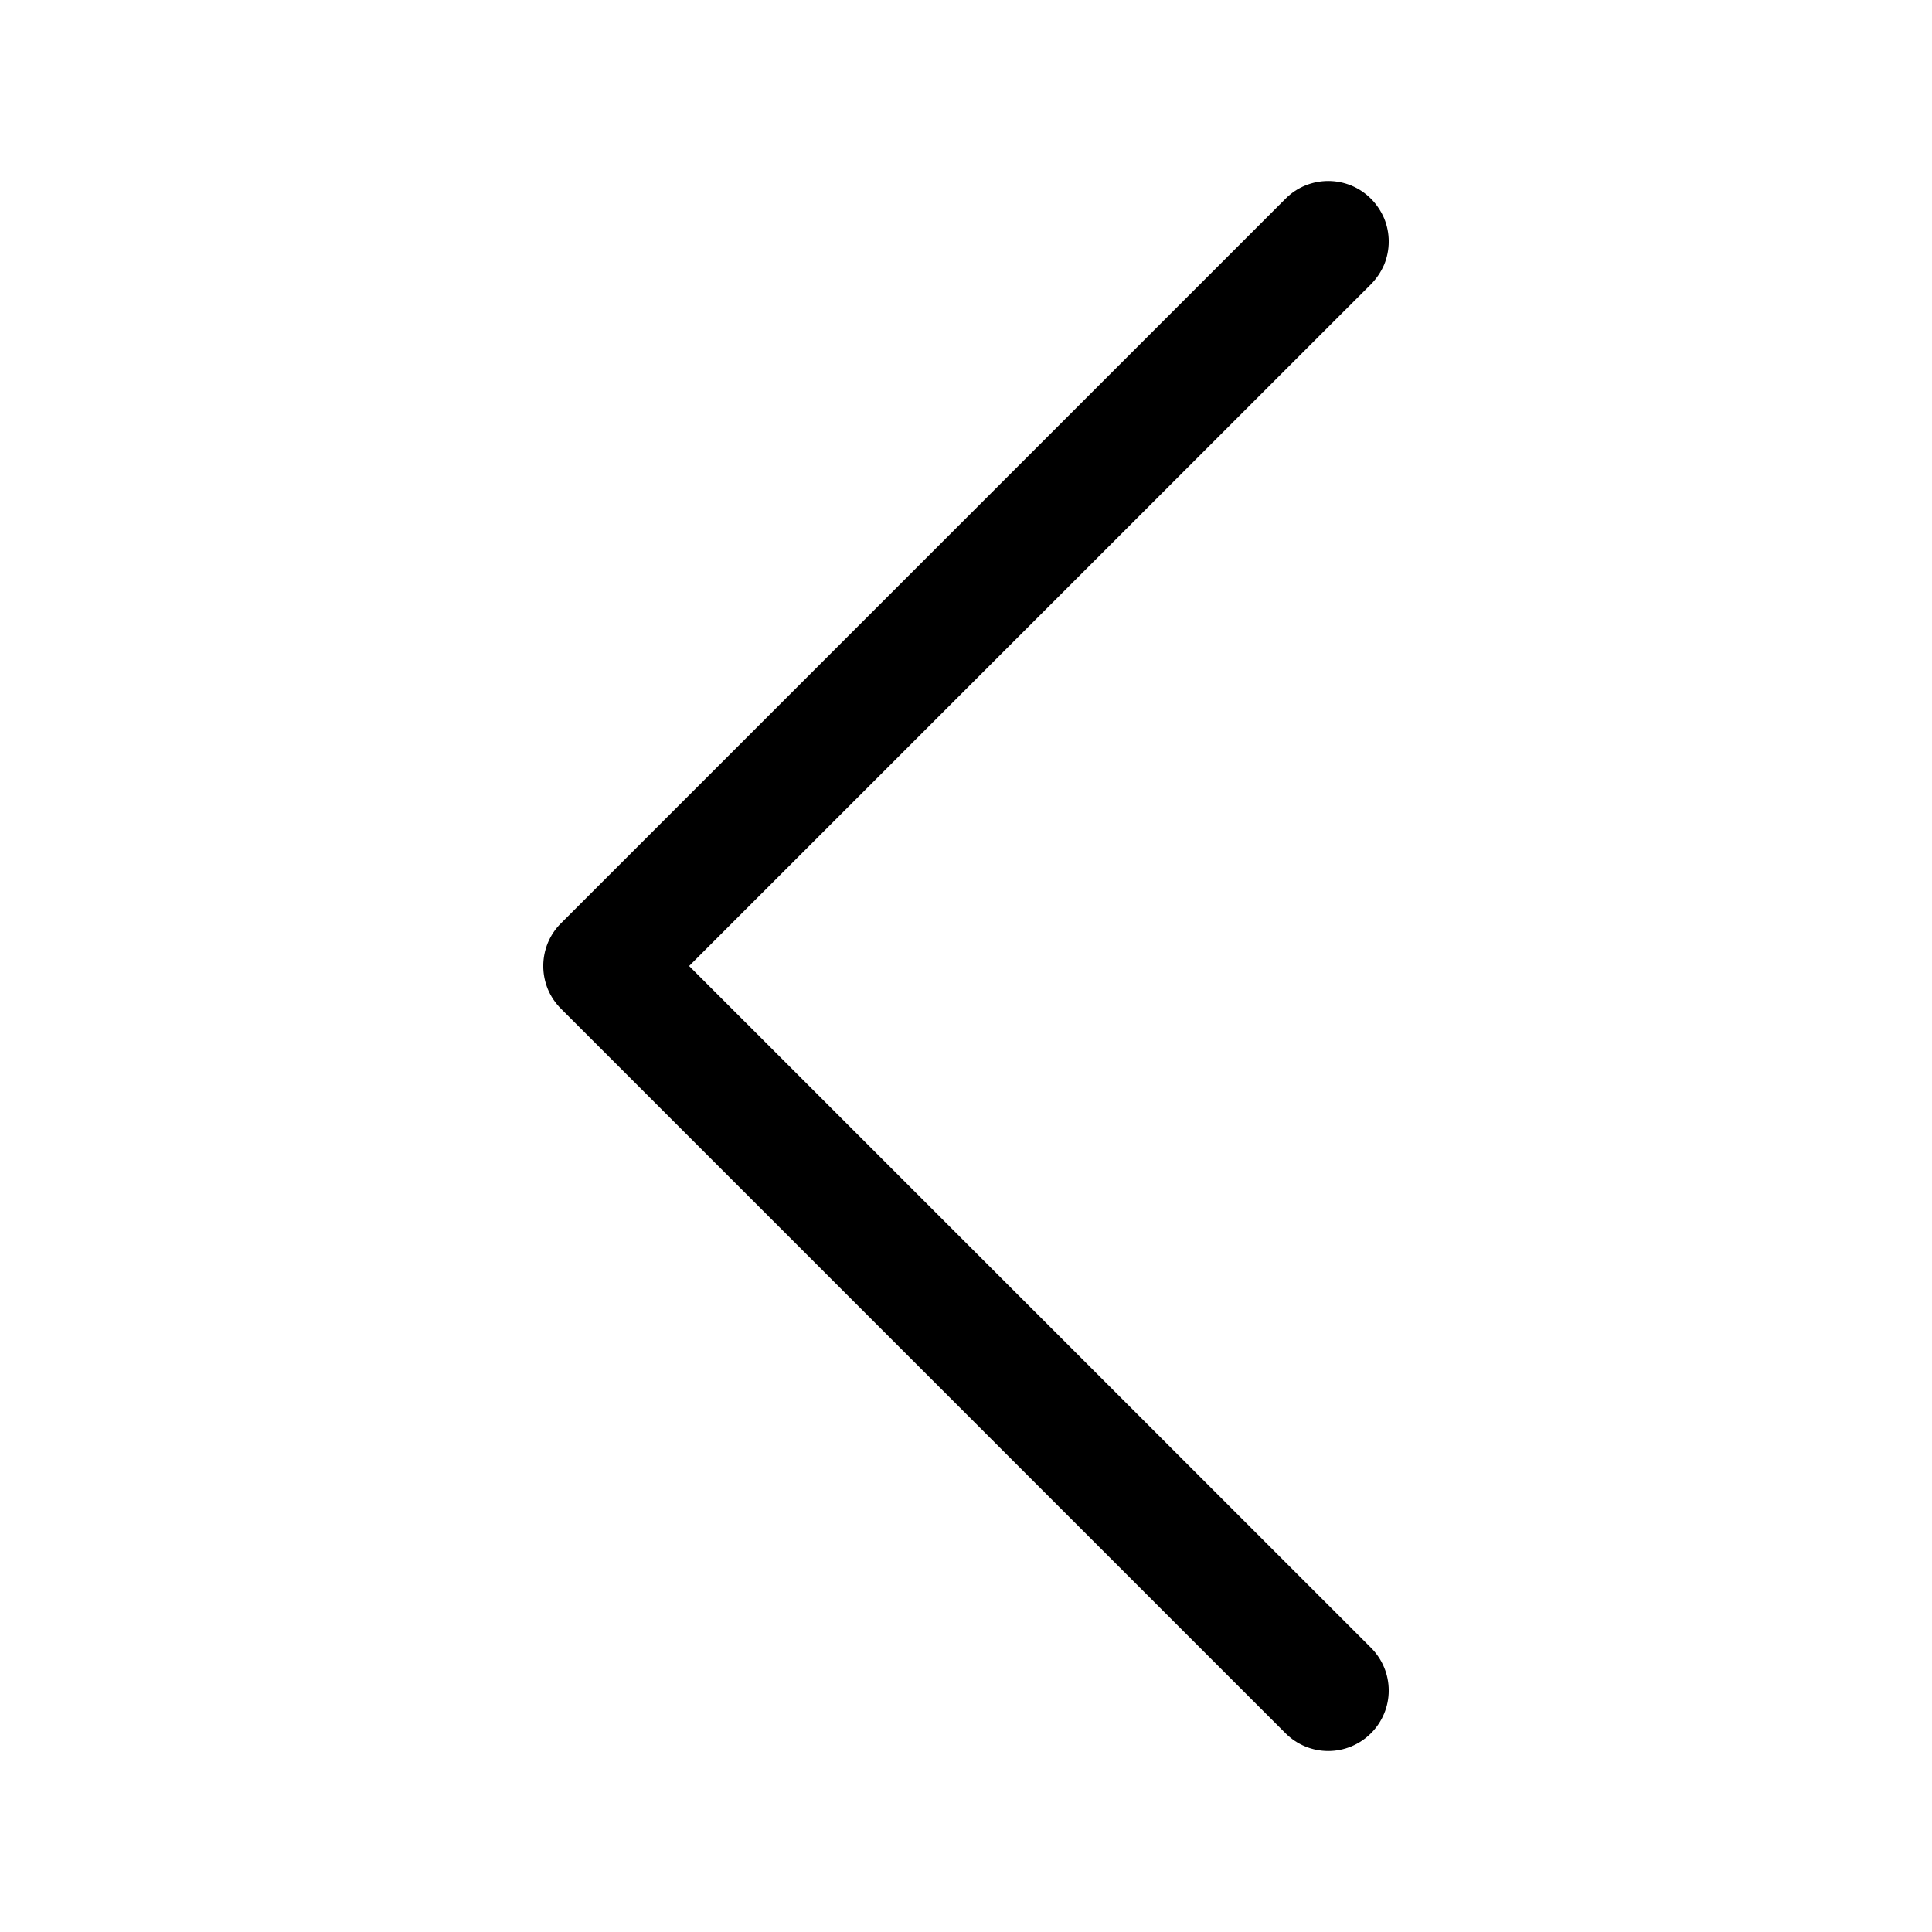 <svg width="16" height="16" viewBox="0 0 16 16" fill="none" xmlns="http://www.w3.org/2000/svg">
<path fill-rule="evenodd" clip-rule="evenodd" d="M11.354 1.646C11.4 1.692 11.437 1.748 11.463 1.808C11.488 1.869 11.501 1.934 11.501 2C11.501 2.066 11.488 2.131 11.463 2.192C11.437 2.252 11.4 2.307 11.354 2.354L5.707 8L11.354 13.646C11.448 13.74 11.501 13.867 11.501 14C11.501 14.133 11.448 14.26 11.354 14.354C11.26 14.448 11.133 14.501 11 14.501C10.867 14.501 10.74 14.448 10.646 14.354L4.646 8.354C4.599 8.307 4.562 8.252 4.537 8.192C4.512 8.131 4.499 8.066 4.499 8C4.499 7.934 4.512 7.869 4.537 7.808C4.562 7.748 4.599 7.692 4.646 7.646L10.646 1.646C10.692 1.599 10.748 1.562 10.808 1.537C10.869 1.512 10.934 1.499 11 1.499C11.066 1.499 11.131 1.512 11.192 1.537C11.252 1.562 11.307 1.599 11.354 1.646Z" fill="black"/>
</svg>
